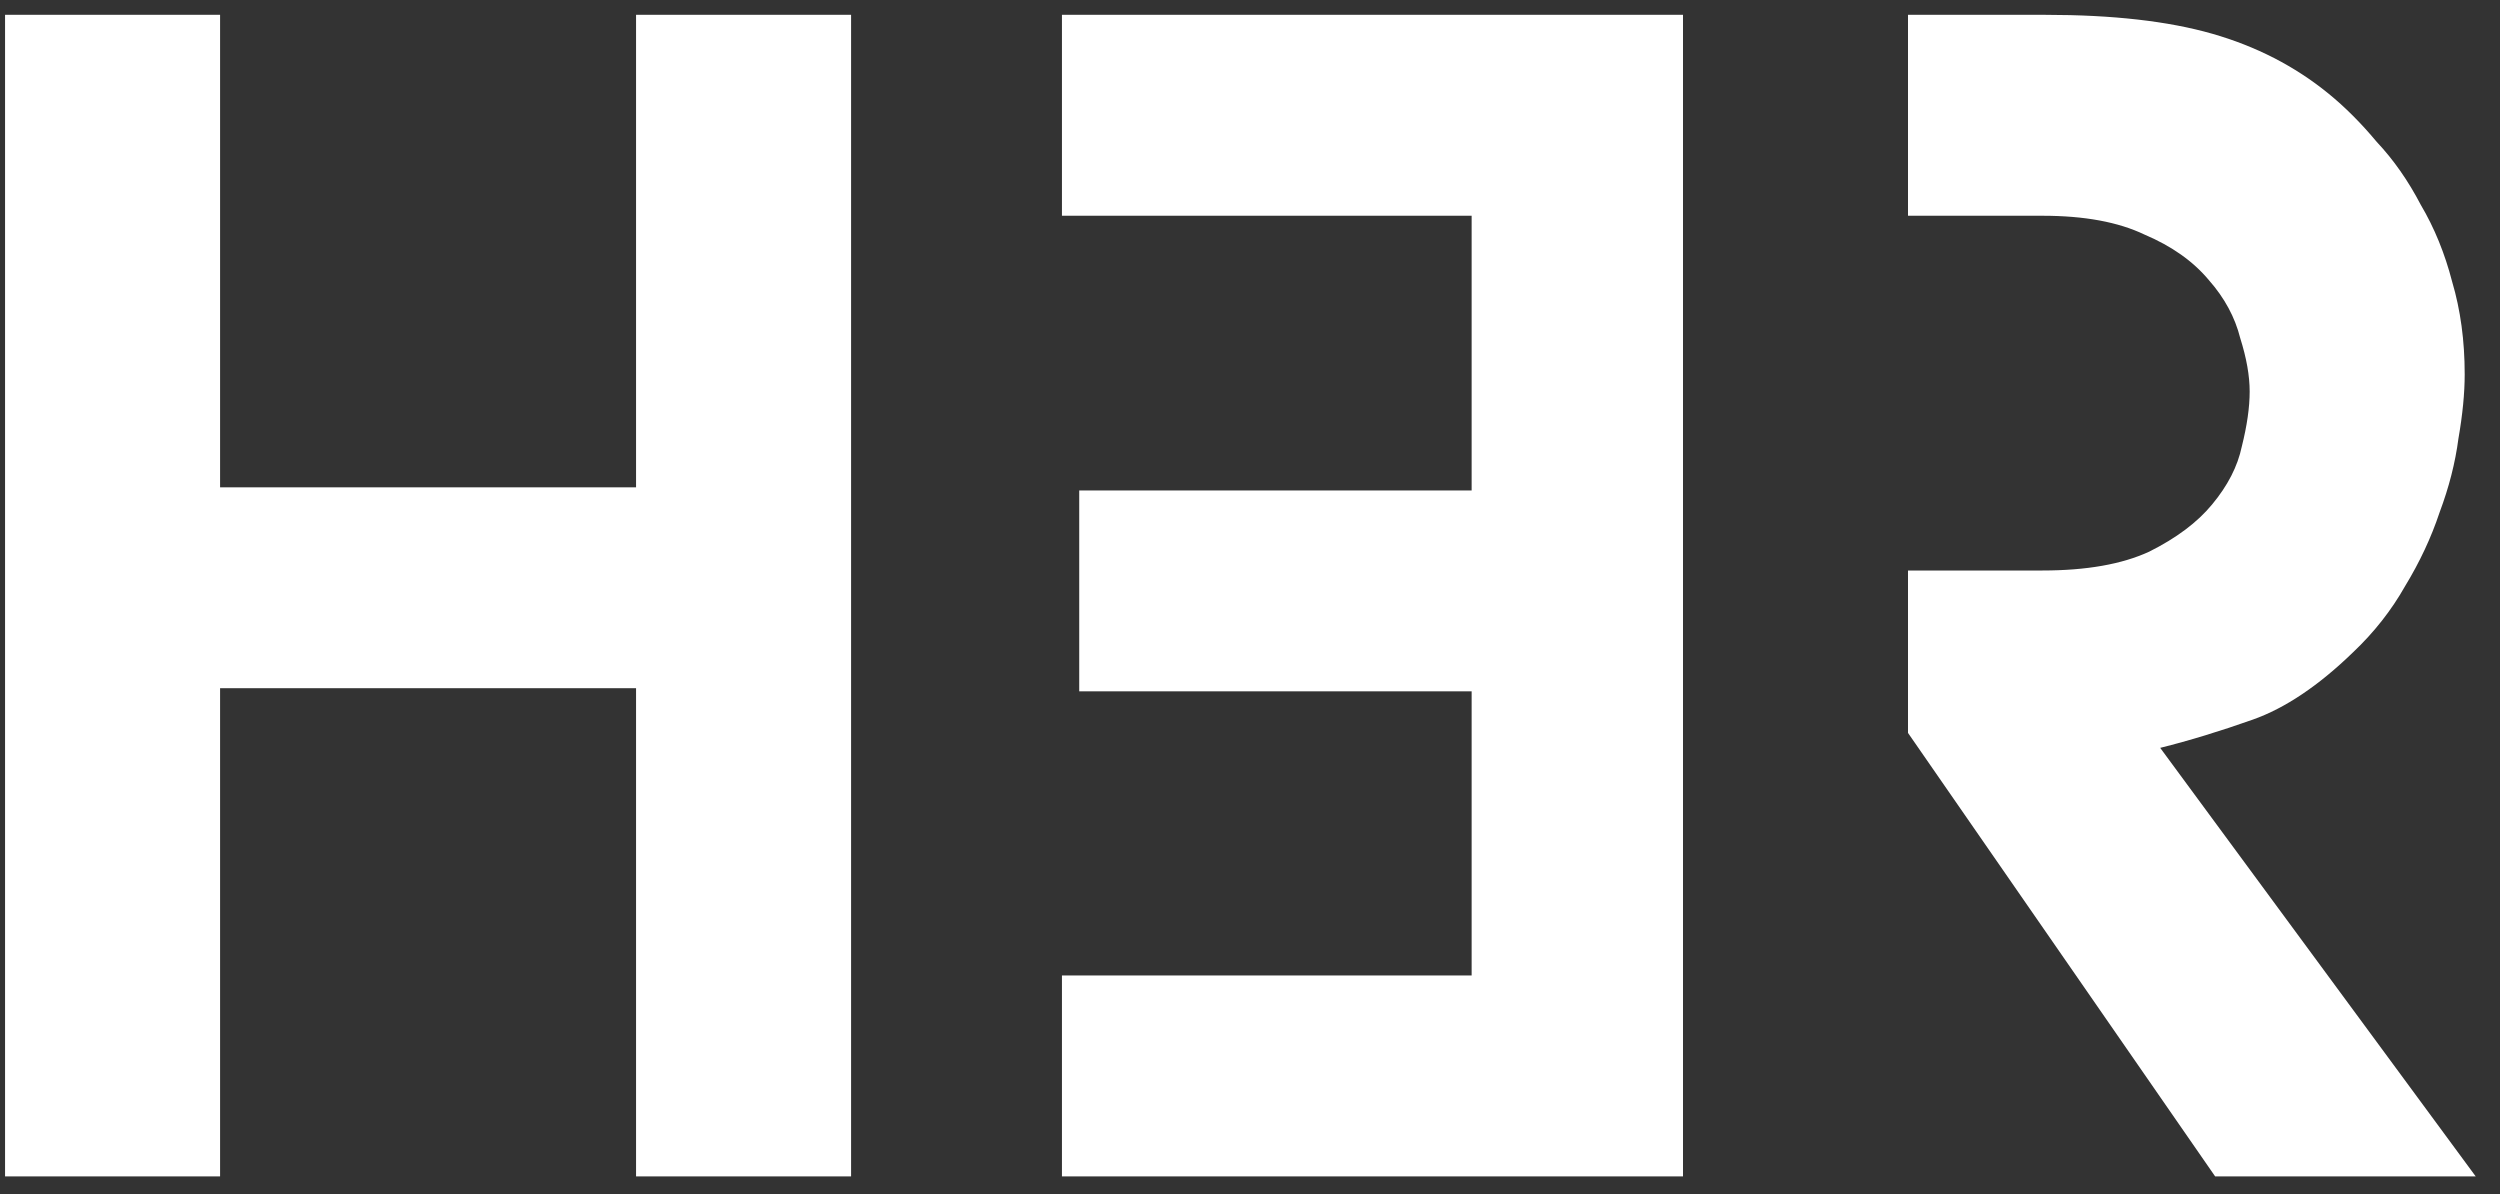 <svg width="90" height="43" viewBox="0 0 90 43" fill="none" xmlns="http://www.w3.org/2000/svg">
<rect x="0" y="0" width="90" height="43" fill="#333333" stroke="none"/>
<path fill-rule="evenodd" clip-rule="evenodd" d="M60.588 0.534L38.23 0.534V7.767L52.979 7.767L52.979 17.656L38.852 17.656V24.889H52.979V35.117H38.23V42.35H60.588V0.534ZM68.688 7.767V0.534H73.642C76.053 0.534 78.049 0.76 79.632 1.212C81.214 1.664 82.608 2.38 83.813 3.359C84.416 3.849 85 4.433 85.565 5.111C86.168 5.752 86.695 6.505 87.147 7.372C87.637 8.2 88.014 9.123 88.277 10.14C88.579 11.158 88.729 12.269 88.729 13.474C88.729 14.152 88.654 14.925 88.503 15.791C88.39 16.658 88.164 17.543 87.825 18.447C87.524 19.351 87.11 20.236 86.582 21.103C86.092 21.969 85.471 22.761 84.717 23.476C83.474 24.682 82.269 25.492 81.101 25.906C79.933 26.32 78.822 26.66 77.767 26.923L89.125 42.35H79.745L68.688 26.385V20.538H73.529C75.111 20.538 76.392 20.312 77.371 19.86C78.351 19.37 79.104 18.805 79.632 18.165C80.197 17.486 80.555 16.79 80.705 16.074C80.894 15.32 80.988 14.661 80.988 14.096C80.988 13.531 80.875 12.89 80.649 12.175C80.46 11.421 80.084 10.724 79.519 10.084C78.954 9.406 78.181 8.86 77.202 8.445C76.26 7.993 75.036 7.767 73.529 7.767H68.688ZM0.182 0.534H7.923V17.543H22.898V0.534H30.639V42.35H22.898V24.776H7.923V42.35H0.182V0.534Z" fill="white"/>
</svg>

